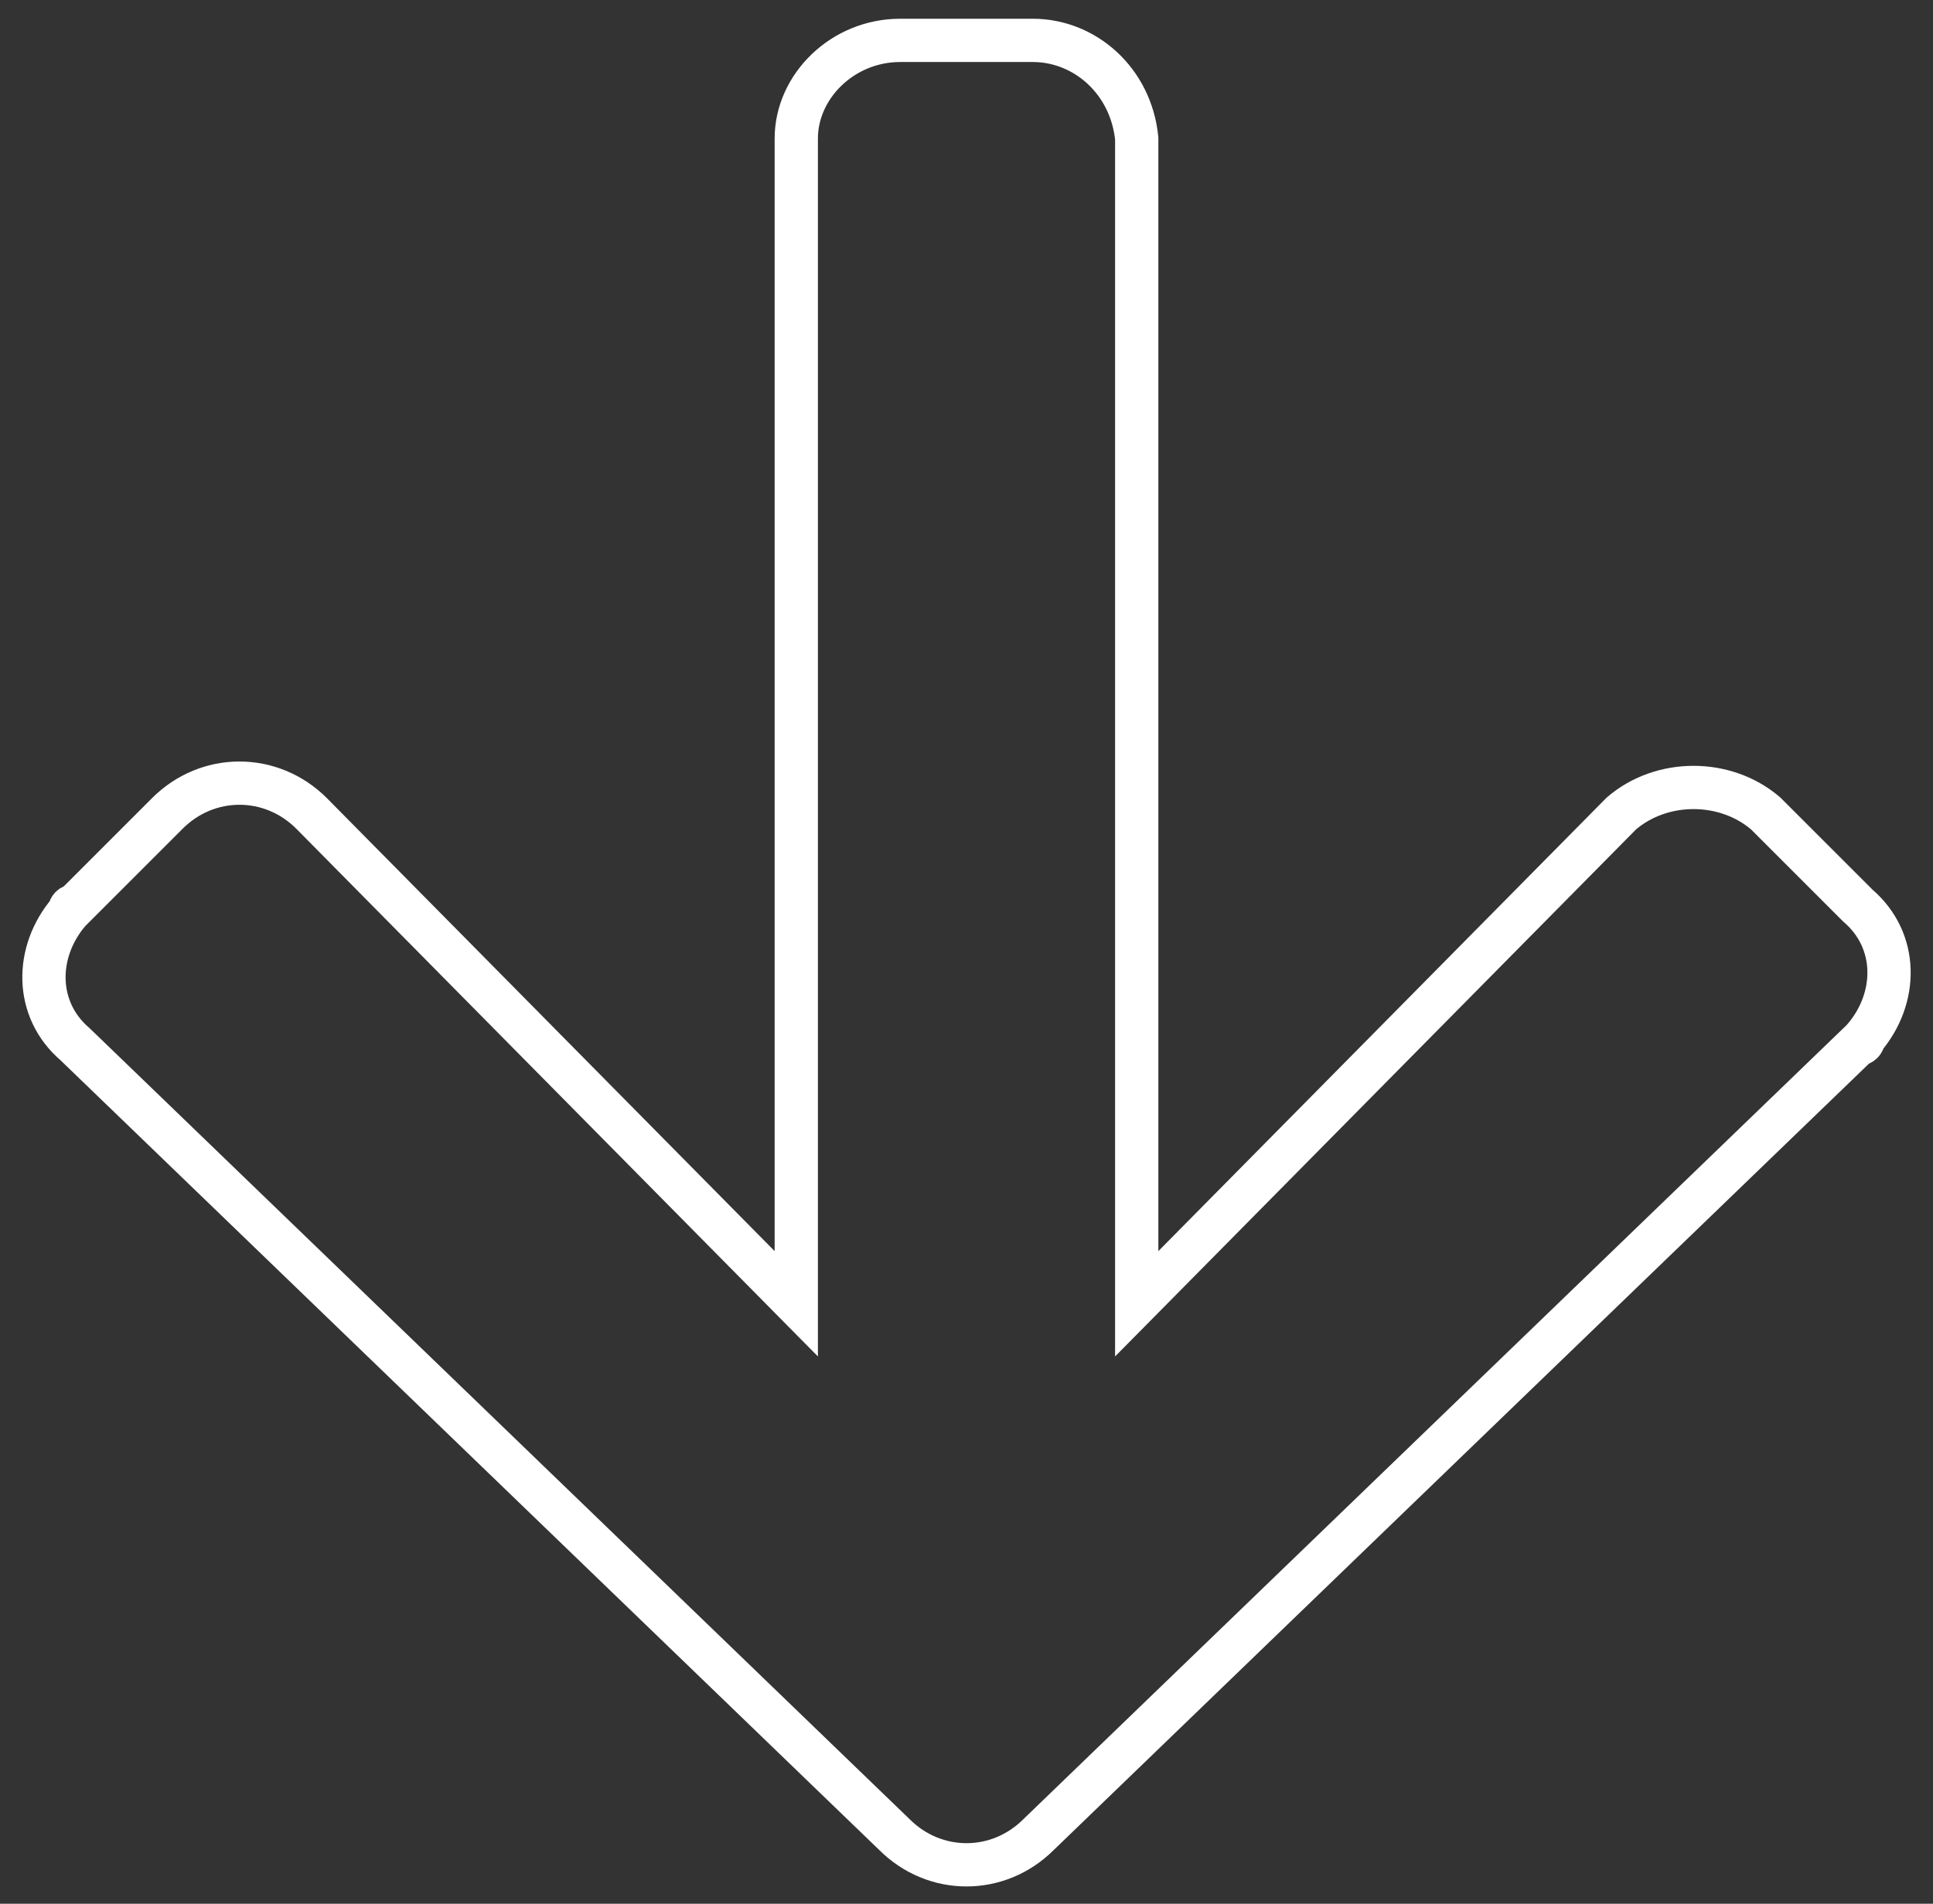 <?xml version="1.0" encoding="utf-8"?>
<!-- Generator: Adobe Illustrator 27.8.1, SVG Export Plug-In . SVG Version: 6.00 Build 0)  -->
<svg version="1.1" id="Layer_1" xmlns="http://www.w3.org/2000/svg" xmlns:xlink="http://www.w3.org/1999/xlink" x="0px" y="0px"
	 viewBox="0 0 33.5 33" style="enable-background:new 0 0 33.5 33;" xml:space="preserve">
<rect x="0" y="0" width="33.5" height="33" fill="#333333" stroke="none"/>
<style type="text/css">
	.st0{fill:none;stroke:#FFFFFF;stroke-width:0.75;}
</style>
<path id="Icon_awesome-arrow-right" class="st0" d="M30.6,14.1l1.6,1.6c0.7,0.6,0.7,1.6,0.1,2.3c0,0,0,0.1-0.1,0.1L18,31.8
	c-0.7,0.7-1.8,0.7-2.5,0L1.3,18.1c-0.7-0.6-0.7-1.6-0.1-2.3c0,0,0-0.1,0.1-0.1l1.6-1.6c0.7-0.7,1.8-0.7,2.5,0l8.4,8.5V2.4
	c0-0.9,0.8-1.7,1.8-1.7c0,0,0,0,0,0h2.3c0.9,0,1.7,0.7,1.8,1.7c0,0,0,0,0,0v20.2l8.4-8.5C28.8,13.5,29.9,13.5,30.6,14.1z"/>
</svg>
